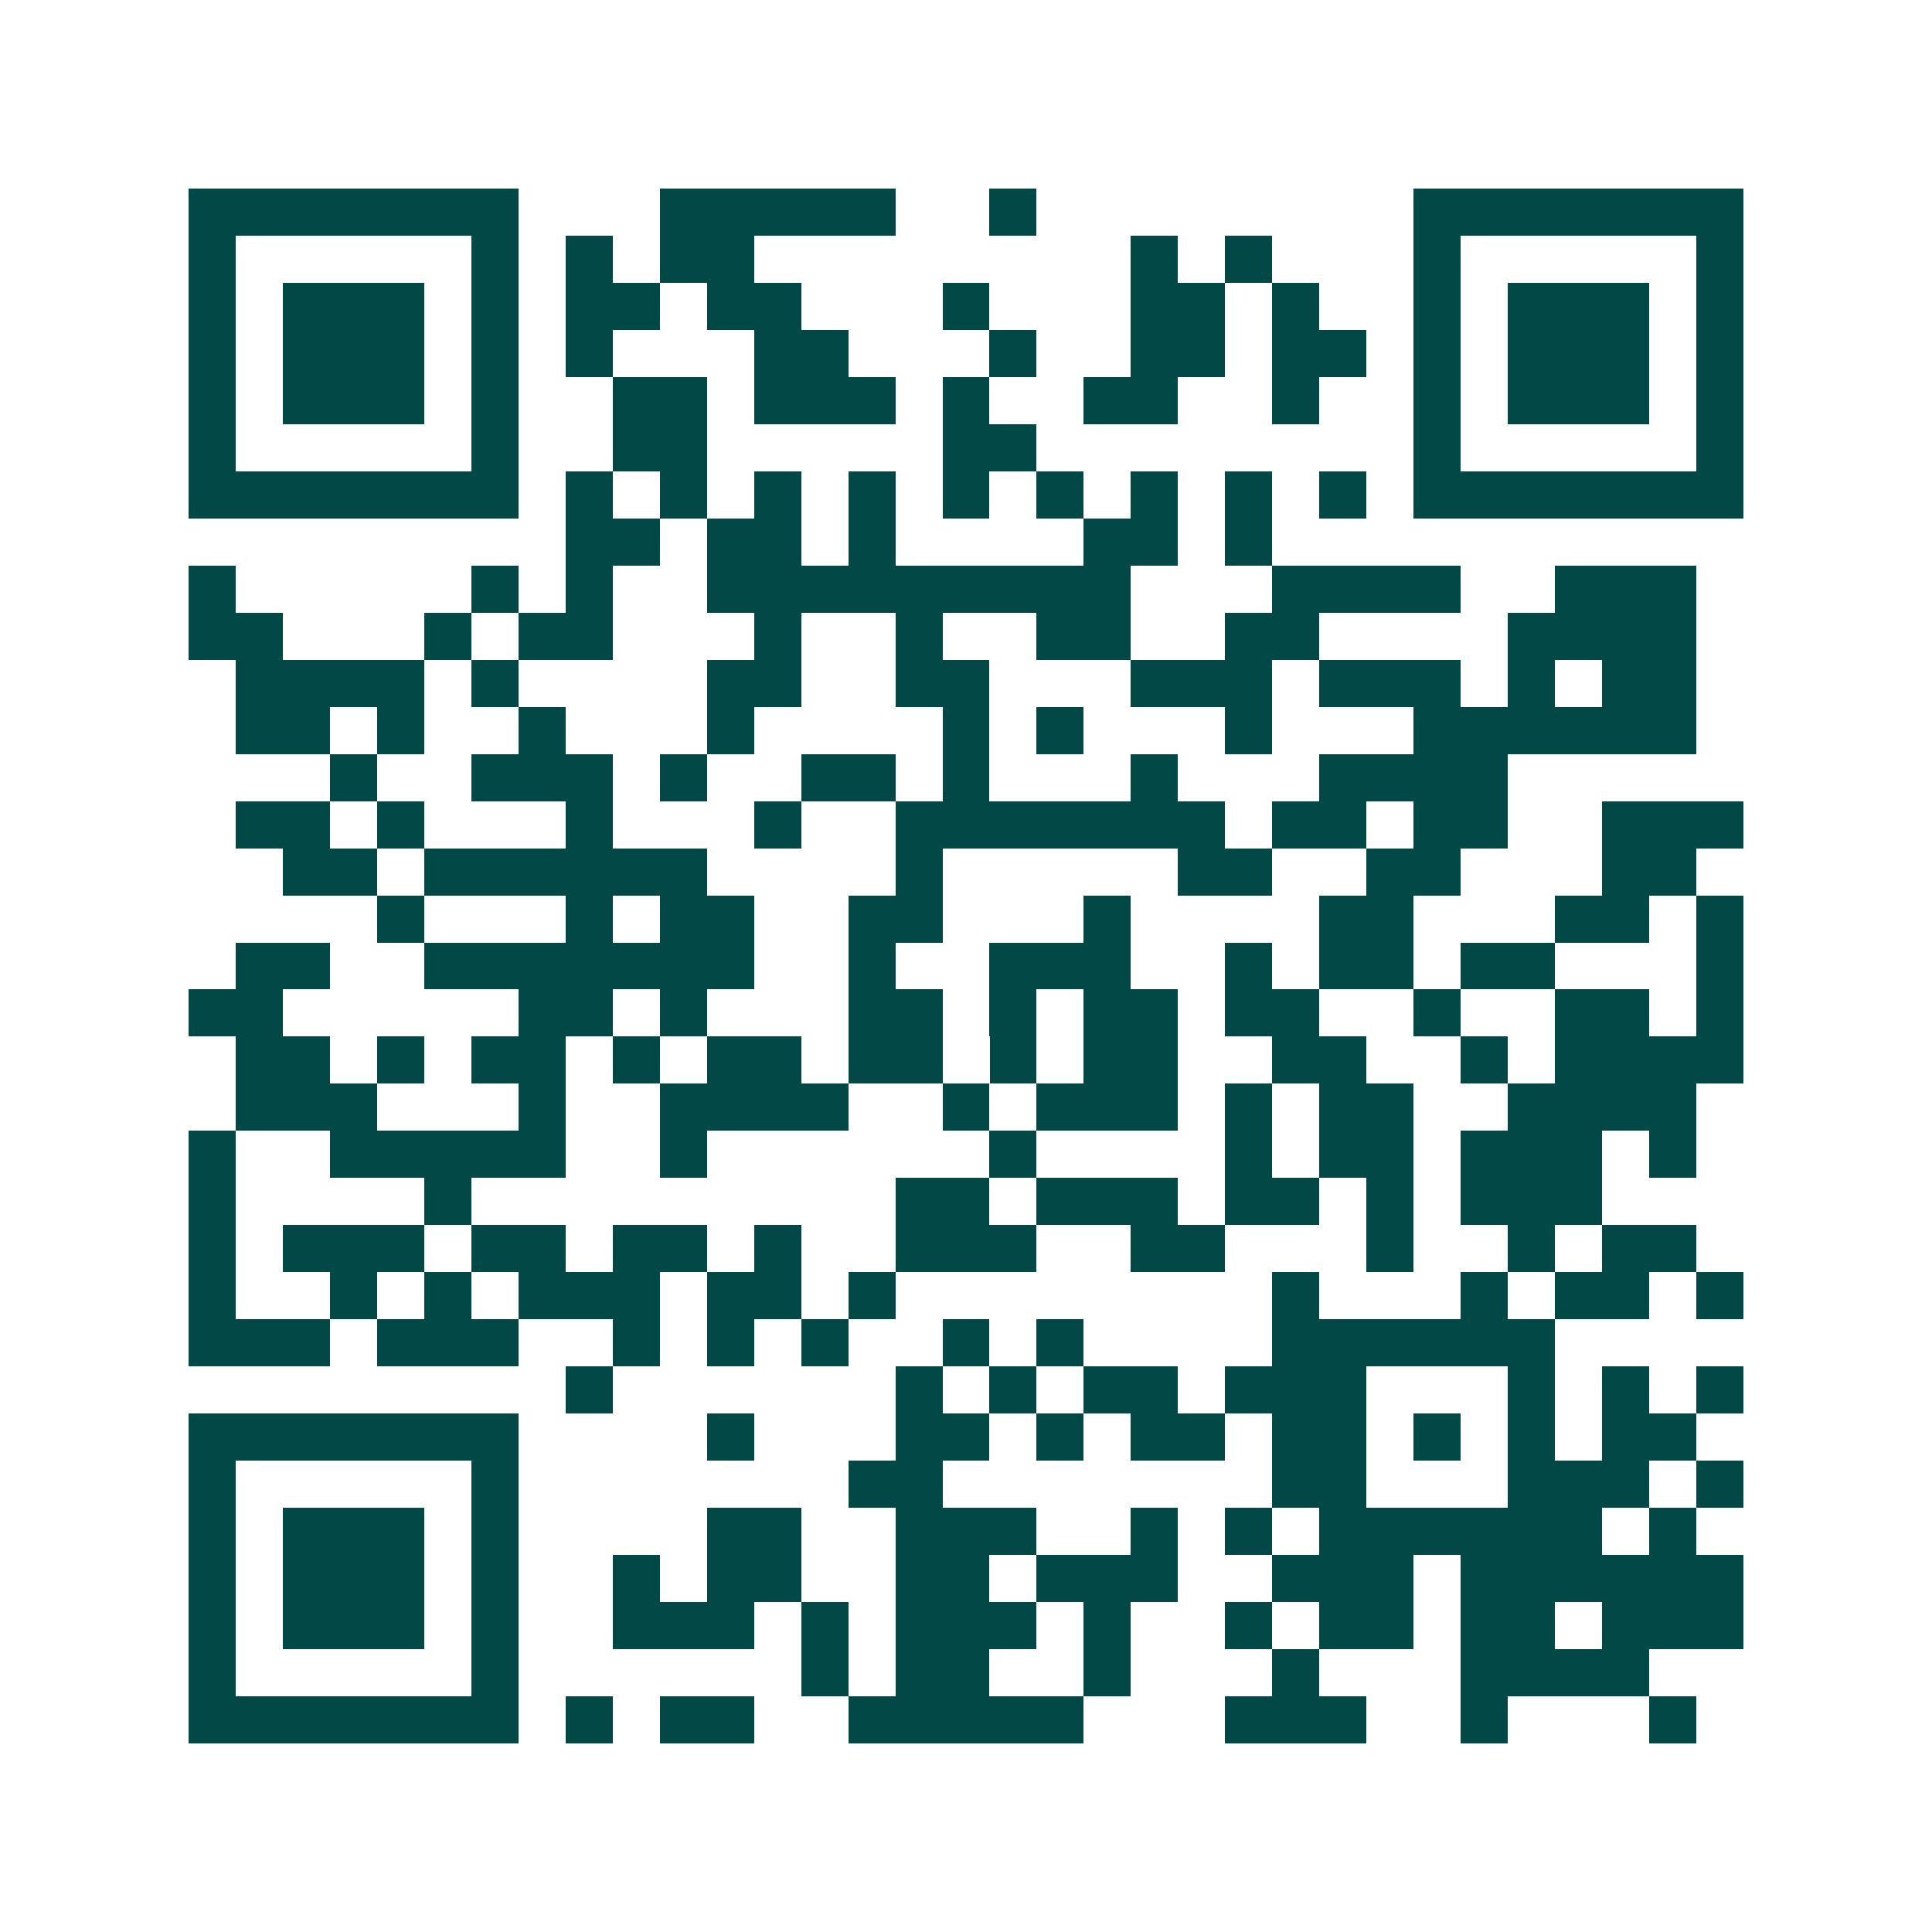 <svg xmlns="http://www.w3.org/2000/svg" width="200" height="200" viewBox="0 0 41 41" shape-rendering="crispEdges"><path fill="#ffffff" d="M0 0h41v41H0z"/><path stroke="#014847" d="M4 4.5h7m3 0h5m2 0h1m8 0h7M4 5.5h1m5 0h1m1 0h1m1 0h2m8 0h1m1 0h1m3 0h1m5 0h1M4 6.5h1m1 0h3m1 0h1m1 0h2m1 0h2m3 0h1m3 0h2m1 0h1m2 0h1m1 0h3m1 0h1M4 7.5h1m1 0h3m1 0h1m1 0h1m3 0h2m3 0h1m2 0h2m1 0h2m1 0h1m1 0h3m1 0h1M4 8.5h1m1 0h3m1 0h1m2 0h2m1 0h3m1 0h1m2 0h2m2 0h1m2 0h1m1 0h3m1 0h1M4 9.5h1m5 0h1m2 0h2m5 0h2m8 0h1m5 0h1M4 10.5h7m1 0h1m1 0h1m1 0h1m1 0h1m1 0h1m1 0h1m1 0h1m1 0h1m1 0h1m1 0h7M12 11.5h2m1 0h2m1 0h1m4 0h2m1 0h1M4 12.5h1m5 0h1m1 0h1m2 0h9m3 0h4m2 0h3M4 13.5h2m3 0h1m1 0h2m3 0h1m2 0h1m2 0h2m2 0h2m4 0h4M5 14.5h4m1 0h1m4 0h2m2 0h2m3 0h3m1 0h3m1 0h1m1 0h2M5 15.5h2m1 0h1m2 0h1m3 0h1m4 0h1m1 0h1m3 0h1m3 0h6M7 16.5h1m2 0h3m1 0h1m2 0h2m1 0h1m3 0h1m3 0h4M5 17.5h2m1 0h1m3 0h1m3 0h1m2 0h7m1 0h2m1 0h2m2 0h3M6 18.5h2m1 0h6m4 0h1m5 0h2m2 0h2m3 0h2M8 19.5h1m3 0h1m1 0h2m2 0h2m3 0h1m4 0h2m3 0h2m1 0h1M5 20.5h2m2 0h7m2 0h1m2 0h3m2 0h1m1 0h2m1 0h2m3 0h1M4 21.5h2m5 0h2m1 0h1m3 0h2m1 0h1m1 0h2m1 0h2m2 0h1m2 0h2m1 0h1M5 22.5h2m1 0h1m1 0h2m1 0h1m1 0h2m1 0h2m1 0h1m1 0h2m2 0h2m2 0h1m1 0h4M5 23.5h3m3 0h1m2 0h4m2 0h1m1 0h3m1 0h1m1 0h2m2 0h4M4 24.5h1m2 0h5m2 0h1m6 0h1m4 0h1m1 0h2m1 0h3m1 0h1M4 25.5h1m4 0h1m9 0h2m1 0h3m1 0h2m1 0h1m1 0h3M4 26.5h1m1 0h3m1 0h2m1 0h2m1 0h1m2 0h3m2 0h2m3 0h1m2 0h1m1 0h2M4 27.5h1m2 0h1m1 0h1m1 0h3m1 0h2m1 0h1m8 0h1m3 0h1m1 0h2m1 0h1M4 28.5h3m1 0h3m2 0h1m1 0h1m1 0h1m2 0h1m1 0h1m4 0h6M12 29.5h1m6 0h1m1 0h1m1 0h2m1 0h3m3 0h1m1 0h1m1 0h1M4 30.5h7m4 0h1m3 0h2m1 0h1m1 0h2m1 0h2m1 0h1m1 0h1m1 0h2M4 31.5h1m5 0h1m7 0h2m7 0h2m3 0h3m1 0h1M4 32.5h1m1 0h3m1 0h1m4 0h2m2 0h3m2 0h1m1 0h1m1 0h6m1 0h1M4 33.5h1m1 0h3m1 0h1m2 0h1m1 0h2m2 0h2m1 0h3m2 0h3m1 0h6M4 34.5h1m1 0h3m1 0h1m2 0h3m1 0h1m1 0h3m1 0h1m2 0h1m1 0h2m1 0h2m1 0h3M4 35.5h1m5 0h1m6 0h1m1 0h2m2 0h1m3 0h1m3 0h4M4 36.5h7m1 0h1m1 0h2m2 0h5m3 0h3m2 0h1m3 0h1"/></svg>
